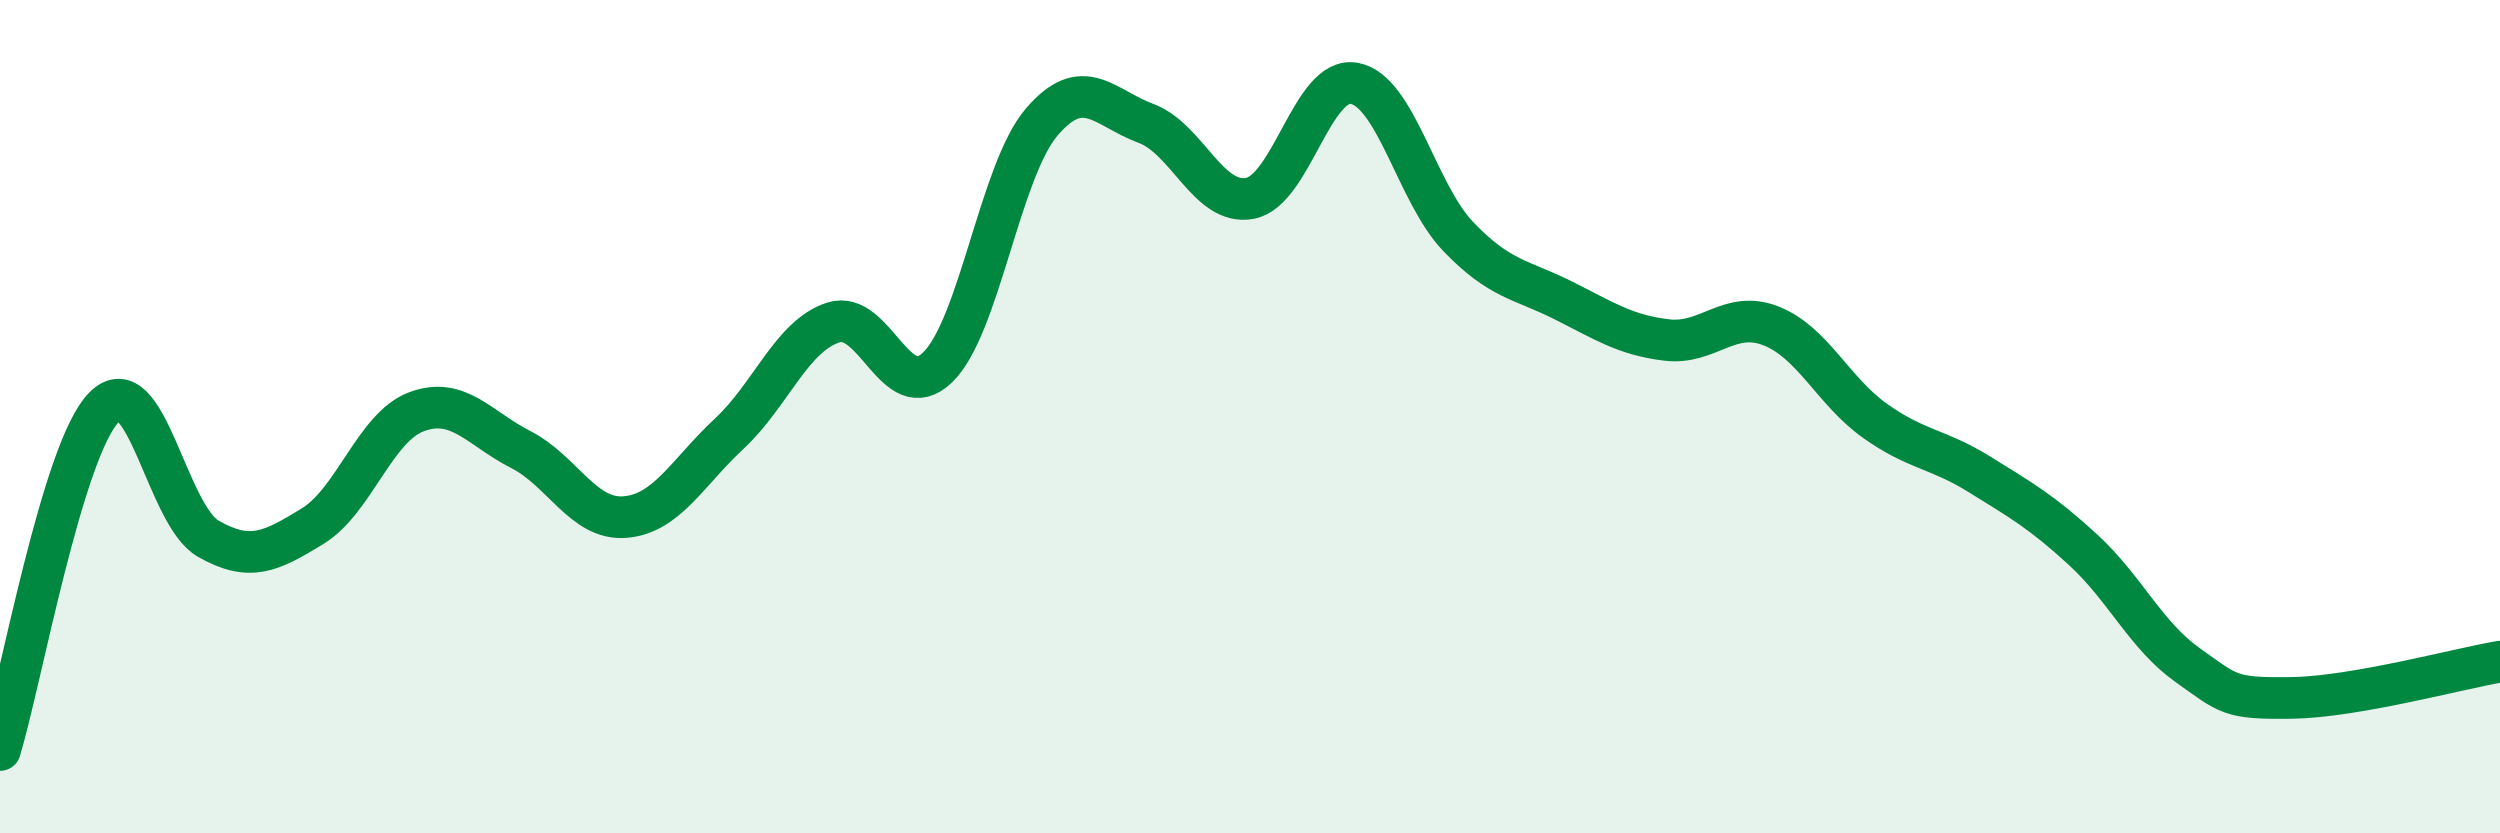 
    <svg width="60" height="20" viewBox="0 0 60 20" xmlns="http://www.w3.org/2000/svg">
      <path
        d="M 0,18 C 0.5,16.35 1.5,10.78 2.5,9.77 C 3.5,8.76 4,12.36 5,12.93 C 6,13.5 6.5,13.24 7.5,12.63 C 8.5,12.02 9,10.25 10,9.88 C 11,9.51 11.5,10.28 12.5,10.79 C 13.5,11.3 14,12.49 15,12.41 C 16,12.33 16.5,11.34 17.5,10.41 C 18.5,9.48 19,8.06 20,7.74 C 21,7.42 21.5,9.78 22.5,8.82 C 23.5,7.86 24,4.1 25,2.93 C 26,1.76 26.5,2.59 27.5,2.96 C 28.5,3.33 29,4.95 30,4.76 C 31,4.57 31.5,1.82 32.5,2 C 33.5,2.18 34,4.64 35,5.68 C 36,6.72 36.5,6.7 37.5,7.2 C 38.5,7.7 39,8.04 40,8.16 C 41,8.28 41.5,7.43 42.5,7.82 C 43.5,8.21 44,9.39 45,10.1 C 46,10.81 46.5,10.76 47.5,11.38 C 48.5,12 49,12.28 50,13.2 C 51,14.12 51.5,15.25 52.5,15.96 C 53.5,16.67 53.5,16.77 55,16.75 C 56.5,16.73 59,16.05 60,15.88L60 20L0 20Z"
        fill="#008740"
        opacity="0.1"
        stroke-linecap="round"
        stroke-linejoin="round"
      />
      <path
        d="M 0,18 C 0.5,16.35 1.5,10.78 2.5,9.77 C 3.5,8.76 4,12.36 5,12.93 C 6,13.5 6.5,13.24 7.5,12.63 C 8.5,12.02 9,10.25 10,9.88 C 11,9.51 11.5,10.28 12.5,10.79 C 13.5,11.3 14,12.49 15,12.41 C 16,12.33 16.5,11.34 17.5,10.41 C 18.5,9.48 19,8.06 20,7.74 C 21,7.42 21.5,9.78 22.5,8.82 C 23.5,7.86 24,4.1 25,2.93 C 26,1.76 26.5,2.59 27.5,2.96 C 28.5,3.33 29,4.95 30,4.76 C 31,4.57 31.5,1.82 32.5,2 C 33.5,2.18 34,4.64 35,5.68 C 36,6.72 36.5,6.7 37.5,7.2 C 38.5,7.7 39,8.04 40,8.16 C 41,8.28 41.5,7.43 42.5,7.82 C 43.5,8.21 44,9.39 45,10.1 C 46,10.81 46.5,10.76 47.5,11.38 C 48.5,12 49,12.28 50,13.2 C 51,14.12 51.5,15.25 52.5,15.96 C 53.5,16.67 53.5,16.77 55,16.75 C 56.5,16.73 59,16.05 60,15.88"
        stroke="#008740"
        stroke-width="1"
        fill="none"
        stroke-linecap="round"
        stroke-linejoin="round"
      />
    </svg>
  